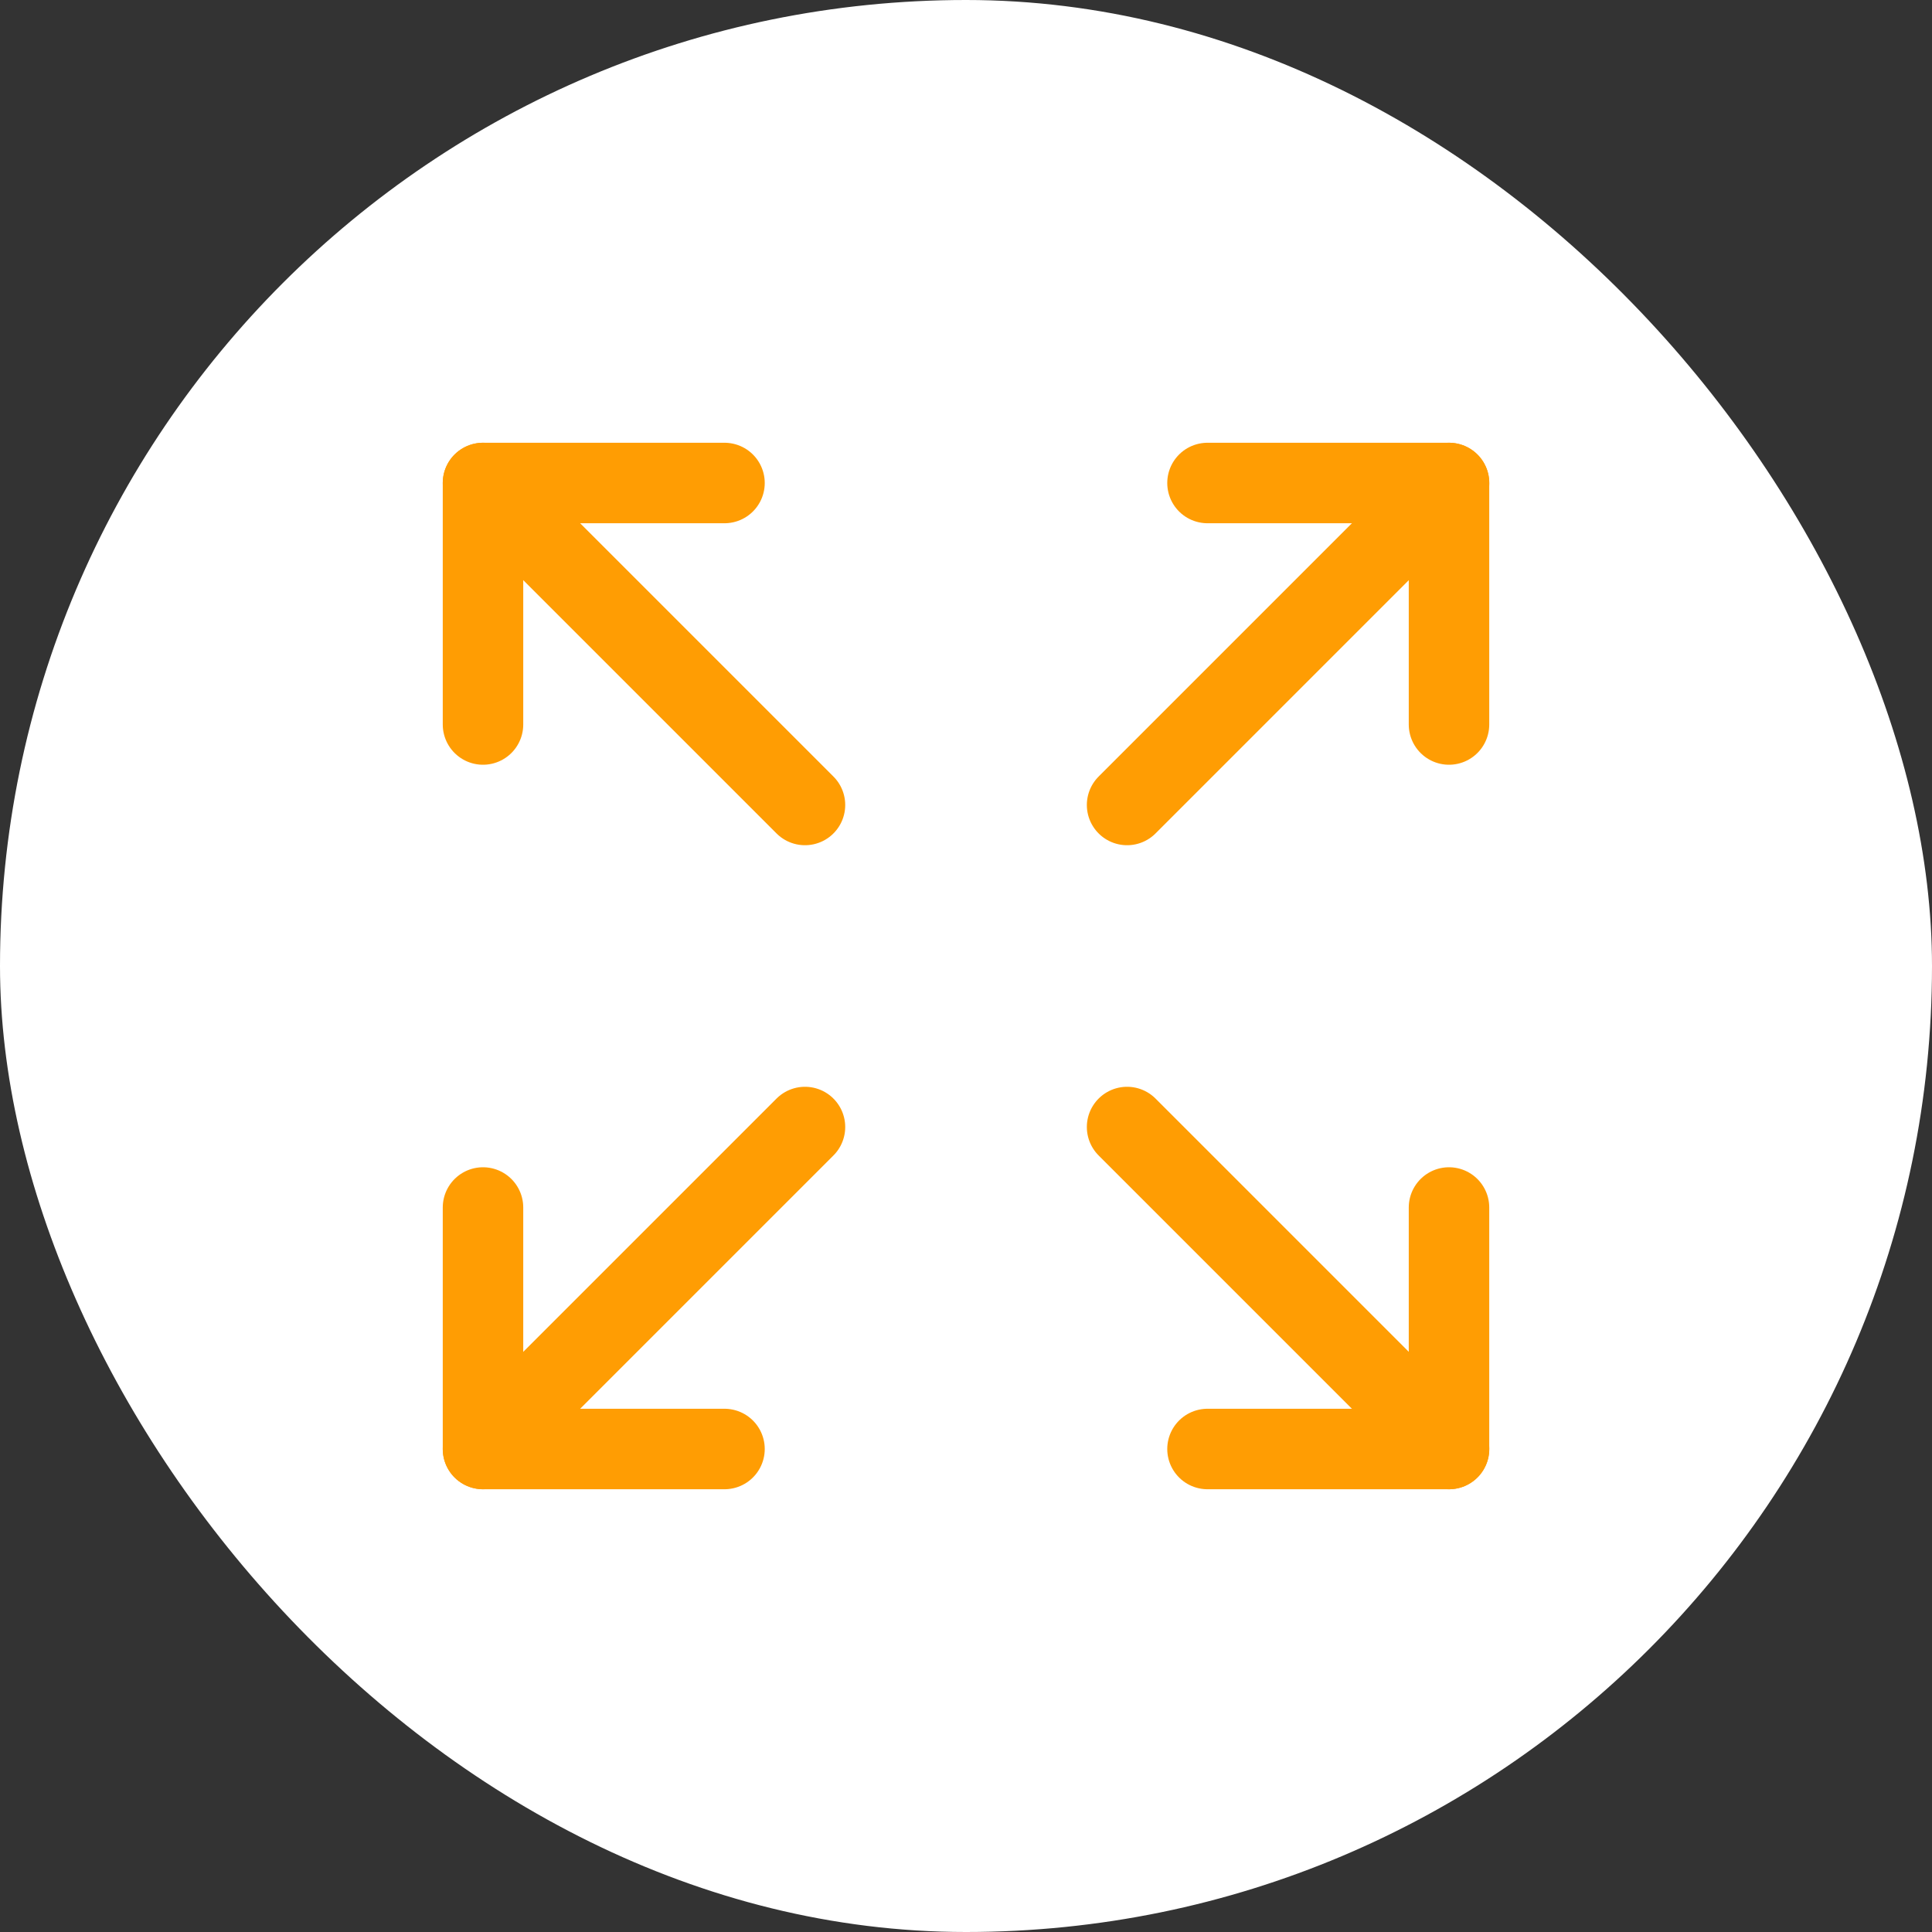 <svg width="32" height="32" viewBox="0 0 32 32" fill="none" xmlns="http://www.w3.org/2000/svg">
<rect x="0" y="0" width="32" height="32" fill="#333333" stroke="none"/>
<rect width="32" height="32" rx="16" fill="white"/>
<path d="M13.333 13.333L8 8" stroke="#FF9D03" stroke-width="1.333" stroke-miterlimit="10" stroke-linecap="round" stroke-linejoin="round"/>
<path d="M13.333 18.667L8 24" stroke="#FF9D03" stroke-width="1.333" stroke-miterlimit="10" stroke-linecap="round" stroke-linejoin="round"/>
<path d="M18.668 13.333L24.001 8" stroke="#FF9D03" stroke-width="1.333" stroke-miterlimit="10" stroke-linecap="round" stroke-linejoin="round"/>
<path d="M18.668 18.667L24.001 24" stroke="#FF9D03" stroke-width="1.333" stroke-miterlimit="10" stroke-linecap="round" stroke-linejoin="round"/>
<path d="M8 12V8H12" stroke="#FF9D03" stroke-width="1.333" stroke-miterlimit="10" stroke-linecap="round" stroke-linejoin="round"/>
<path d="M8 20V24H12" stroke="#FF9D03" stroke-width="1.333" stroke-miterlimit="10" stroke-linecap="round" stroke-linejoin="round"/>
<path d="M24 12V8H20" stroke="#FF9D03" stroke-width="1.333" stroke-miterlimit="10" stroke-linecap="round" stroke-linejoin="round"/>
<path d="M24 20V24H20" stroke="#FF9D03" stroke-width="1.333" stroke-miterlimit="10" stroke-linecap="round" stroke-linejoin="round"/>
</svg>
